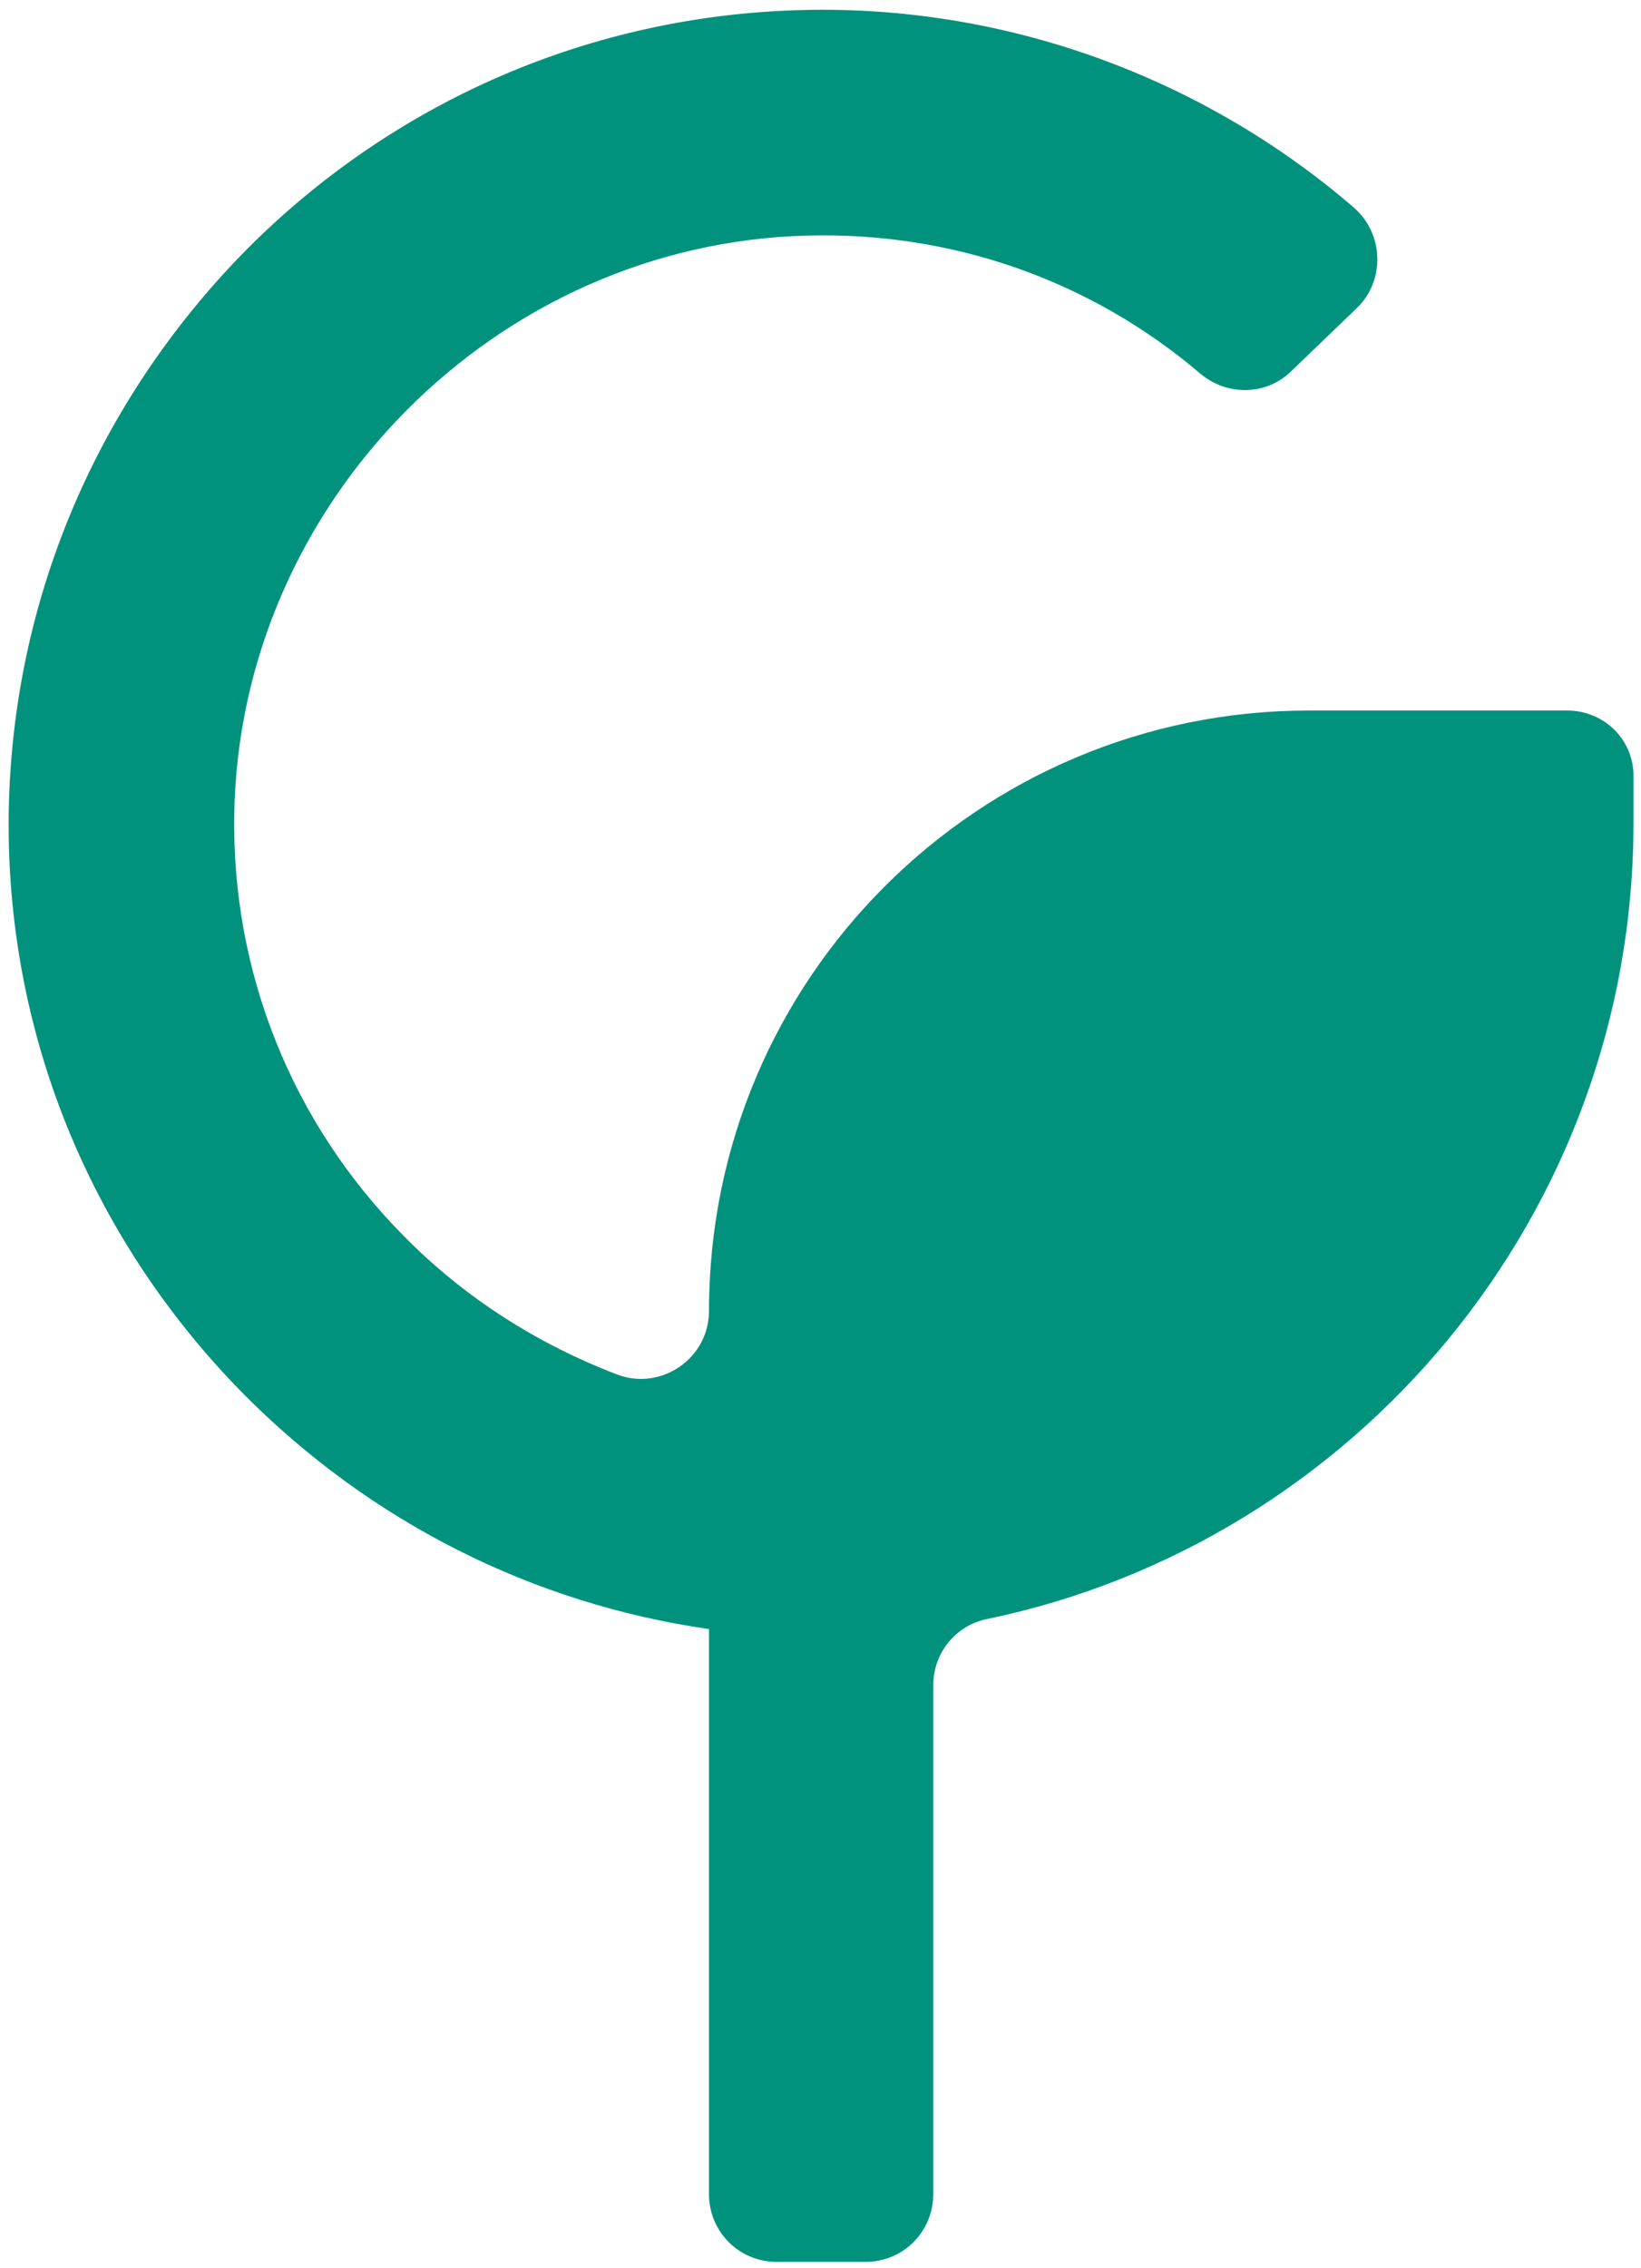 <svg width="131" height="181" viewBox="0 0 131 181" fill="none" xmlns="http://www.w3.org/2000/svg">
<path d="M125.1 56.7H104.5C78.1 56.7 56.6 78.1 56.6 104.6C56.6 108.4 52.8 111 49.3 109.7C43 107.3 37.1 103.6 32.2 98.6C23.3 89.6 18.5 77.6 18.7 65C19.1 40.1 39.6 19.4 64.5 18.8C76.1 18.5 87.1 22.4 95.8 29.8C97.9 31.6 101.1 31.6 103.1 29.6L108.3 24.6C110.6 22.4 110.5 18.6 108 16.5C95.9 6.1 80.2 0.4 64.1 0.8C47.3 1.2 31.5 8 19.6 20C7.7 32.1 1 47.9 0.7 64.7C0.4 82.2 7.1 98.7 19.4 111.2C29.6 121.5 42.6 128 56.6 130V130.6V175.1C56.6 178.1 59 180.5 62 180.5H69.1C72.1 180.5 74.5 178.1 74.5 175.1V134.5C74.5 131.9 76.3 129.7 78.8 129.2C108.2 123.1 130.4 96.9 130.4 65.7V62.1C130.5 59.1 128.1 56.7 125.1 56.7Z" fill="#00927D"/>
</svg>
